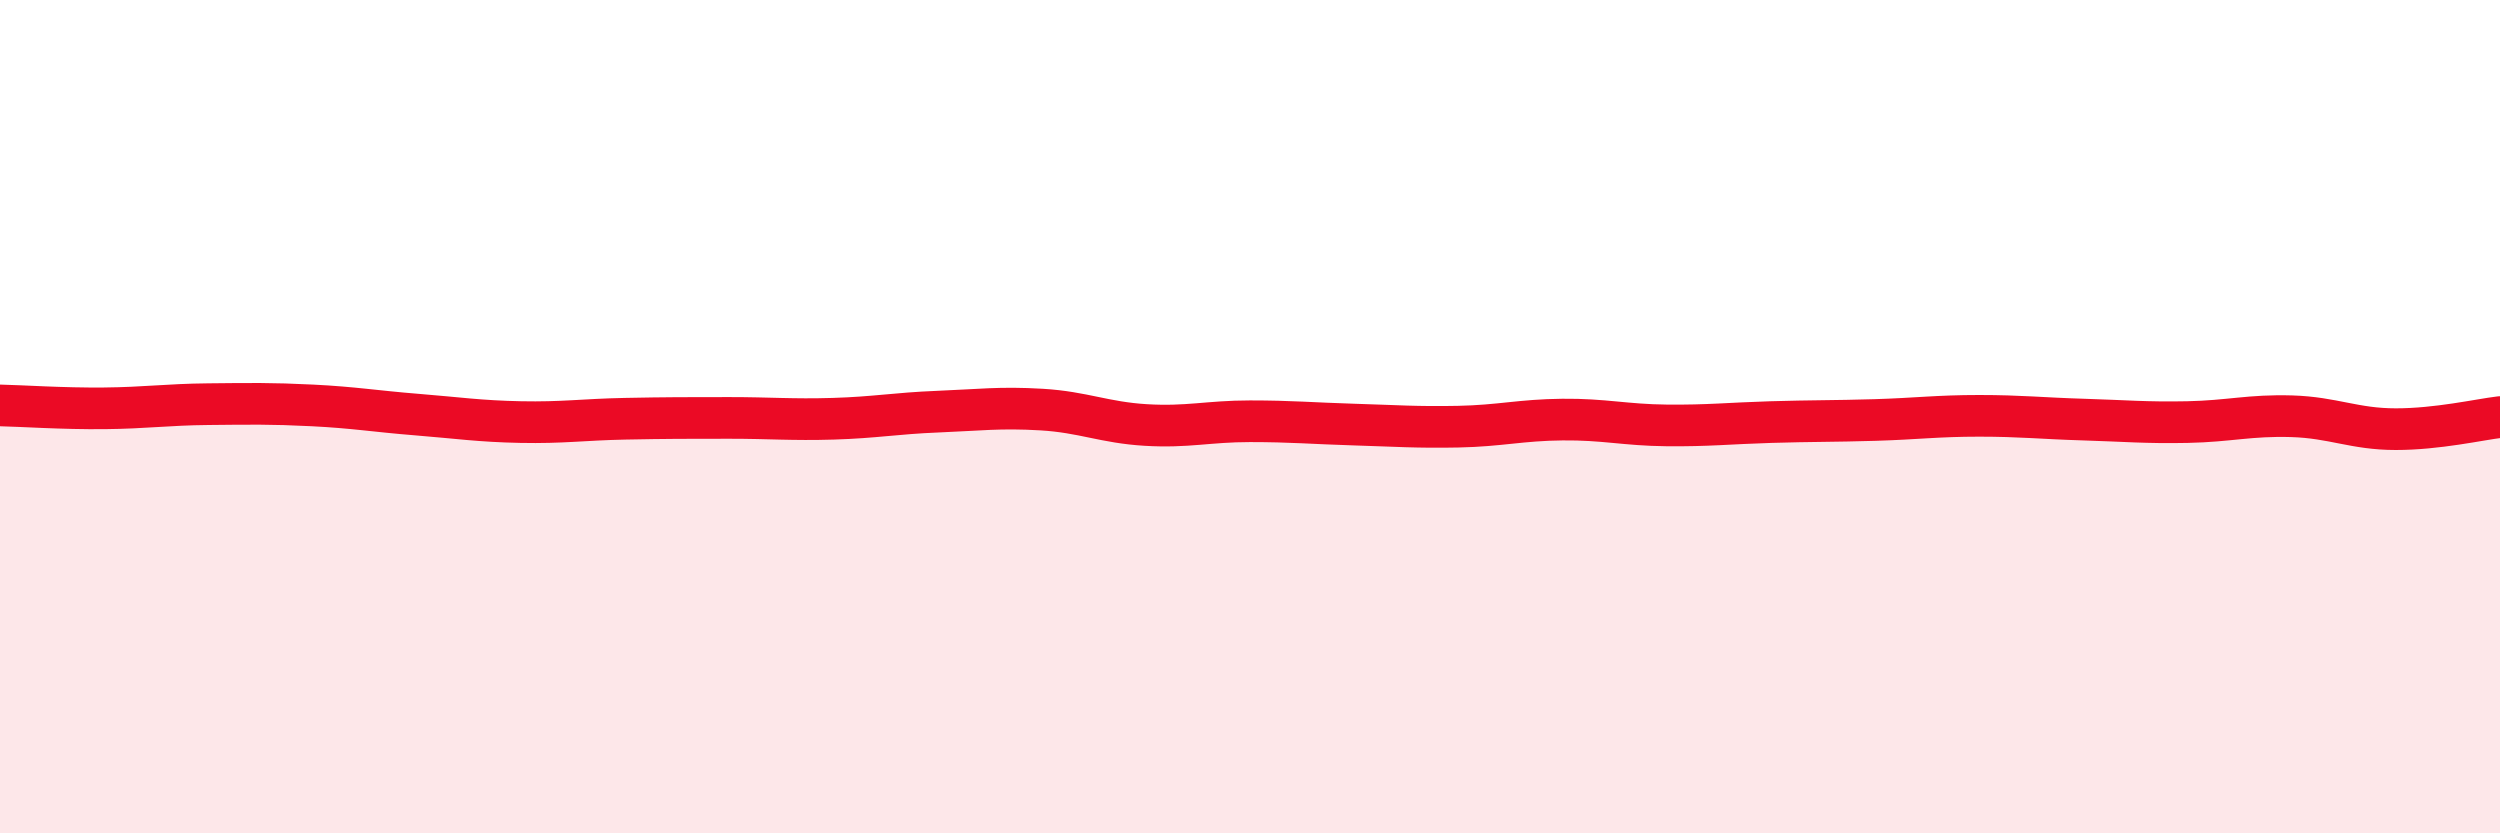 
    <svg width="60" height="20" viewBox="0 0 60 20" xmlns="http://www.w3.org/2000/svg">
      <path
        d="M 0,9.73 C 0.5,9.74 1.5,9.81 2.5,9.8 C 3.5,9.79 4,9.71 5,9.7 C 6,9.69 6.5,9.68 7.5,9.73 C 8.5,9.78 9,9.87 10,9.95 C 11,10.03 11.5,10.11 12.5,10.13 C 13.5,10.15 14,10.07 15,10.05 C 16,10.03 16.5,10.03 17.5,10.03 C 18.5,10.03 19,10.08 20,10.05 C 21,10.02 21.5,9.92 22.5,9.88 C 23.5,9.84 24,9.77 25,9.83 C 26,9.89 26.5,10.14 27.5,10.2 C 28.5,10.26 29,10.11 30,10.11 C 31,10.11 31.5,10.16 32.5,10.19 C 33.5,10.22 34,10.26 35,10.24 C 36,10.22 36.5,10.08 37.5,10.07 C 38.5,10.06 39,10.2 40,10.21 C 41,10.22 41.5,10.16 42.5,10.13 C 43.5,10.1 44,10.11 45,10.08 C 46,10.05 46.5,9.98 47.5,9.98 C 48.5,9.98 49,10.04 50,10.07 C 51,10.1 51.5,10.15 52.5,10.13 C 53.5,10.11 54,9.96 55,9.99 C 56,10.02 56.5,10.3 57.5,10.3 C 58.5,10.3 59.5,10.07 60,10.01L60 20L0 20Z"
        fill="#EB0A25"
        opacity="0.1"
        stroke-linecap="round"
        stroke-linejoin="round"
      />
      <path
        d="M 0,9.73 C 0.5,9.74 1.5,9.81 2.5,9.8 C 3.5,9.79 4,9.71 5,9.7 C 6,9.69 6.5,9.68 7.5,9.73 C 8.5,9.78 9,9.87 10,9.95 C 11,10.03 11.5,10.11 12.5,10.13 C 13.5,10.15 14,10.07 15,10.05 C 16,10.03 16.5,10.03 17.5,10.03 C 18.5,10.03 19,10.08 20,10.05 C 21,10.02 21.5,9.92 22.5,9.88 C 23.5,9.84 24,9.77 25,9.83 C 26,9.89 26.5,10.14 27.5,10.2 C 28.5,10.26 29,10.11 30,10.11 C 31,10.11 31.5,10.16 32.5,10.19 C 33.5,10.22 34,10.26 35,10.24 C 36,10.22 36.5,10.08 37.5,10.07 C 38.5,10.06 39,10.2 40,10.21 C 41,10.22 41.5,10.16 42.5,10.13 C 43.5,10.1 44,10.11 45,10.08 C 46,10.05 46.5,9.98 47.5,9.98 C 48.5,9.98 49,10.04 50,10.07 C 51,10.1 51.5,10.15 52.5,10.13 C 53.5,10.11 54,9.96 55,9.99 C 56,10.02 56.5,10.3 57.5,10.3 C 58.5,10.3 59.5,10.07 60,10.01"
        stroke="#EB0A25"
        stroke-width="1"
        fill="none"
        stroke-linecap="round"
        stroke-linejoin="round"
      />
    </svg>
  